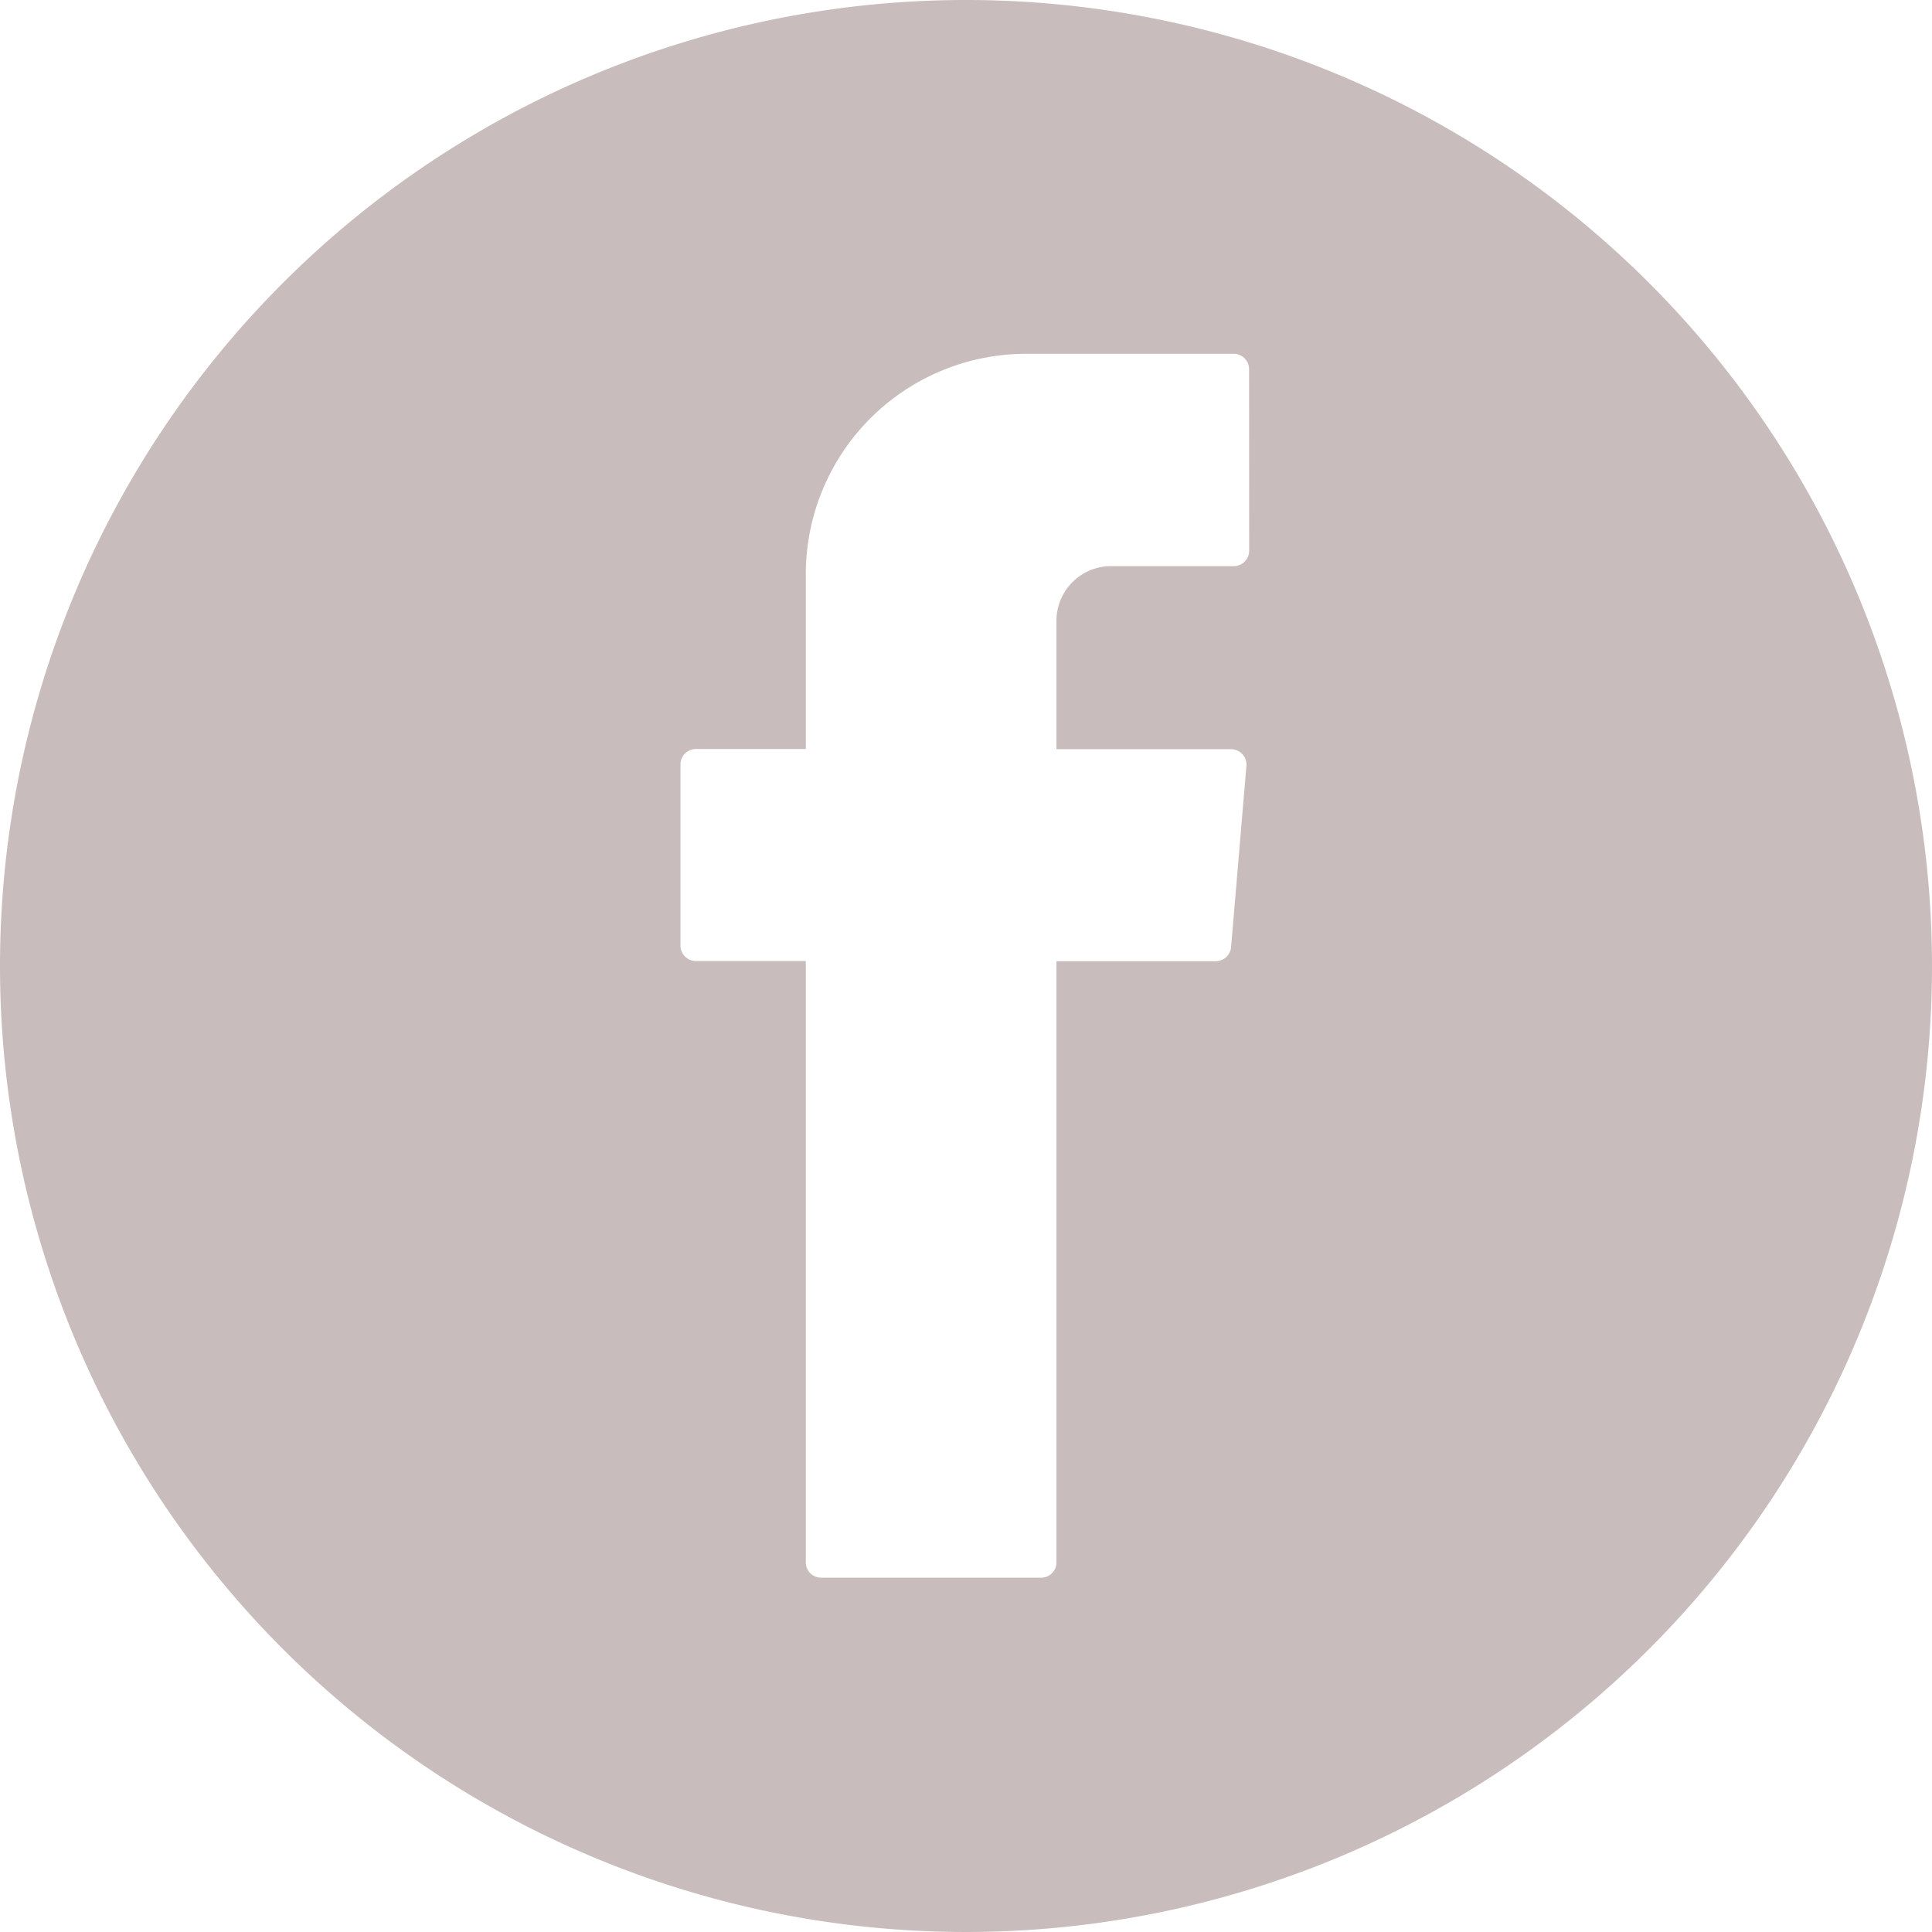 <svg xmlns="http://www.w3.org/2000/svg" width="38.678" height="38.678" viewBox="0 0 38.678 38.678">
  <g id="Grupo_61" data-name="Grupo 61" transform="translate(-910.239 -4607.423)">
    <path id="Trazado_82" data-name="Trazado 82" d="M929.578,4607.423a19.339,19.339,0,1,0,19.339,19.339A19.339,19.339,0,0,0,929.578,4607.423Zm5.669,11.025a.309.309,0,0,1-.309.309h-2.457a1.092,1.092,0,0,0-1.092,1.092v2.573h3.495a.309.309,0,0,1,.308.334l-.307,3.627a.309.309,0,0,1-.307.283h-3.189V4638.7a.308.308,0,0,1-.309.308h-4.4a.308.308,0,0,1-.309-.308v-12.038h-2.2a.309.309,0,0,1-.309-.309v-3.627a.308.308,0,0,1,.309-.308h2.2v-3.5a4.412,4.412,0,0,1,4.413-4.412h4.152a.308.308,0,0,1,.309.308Z" fill="#c9bcbc"/>
  </g>
</svg>
